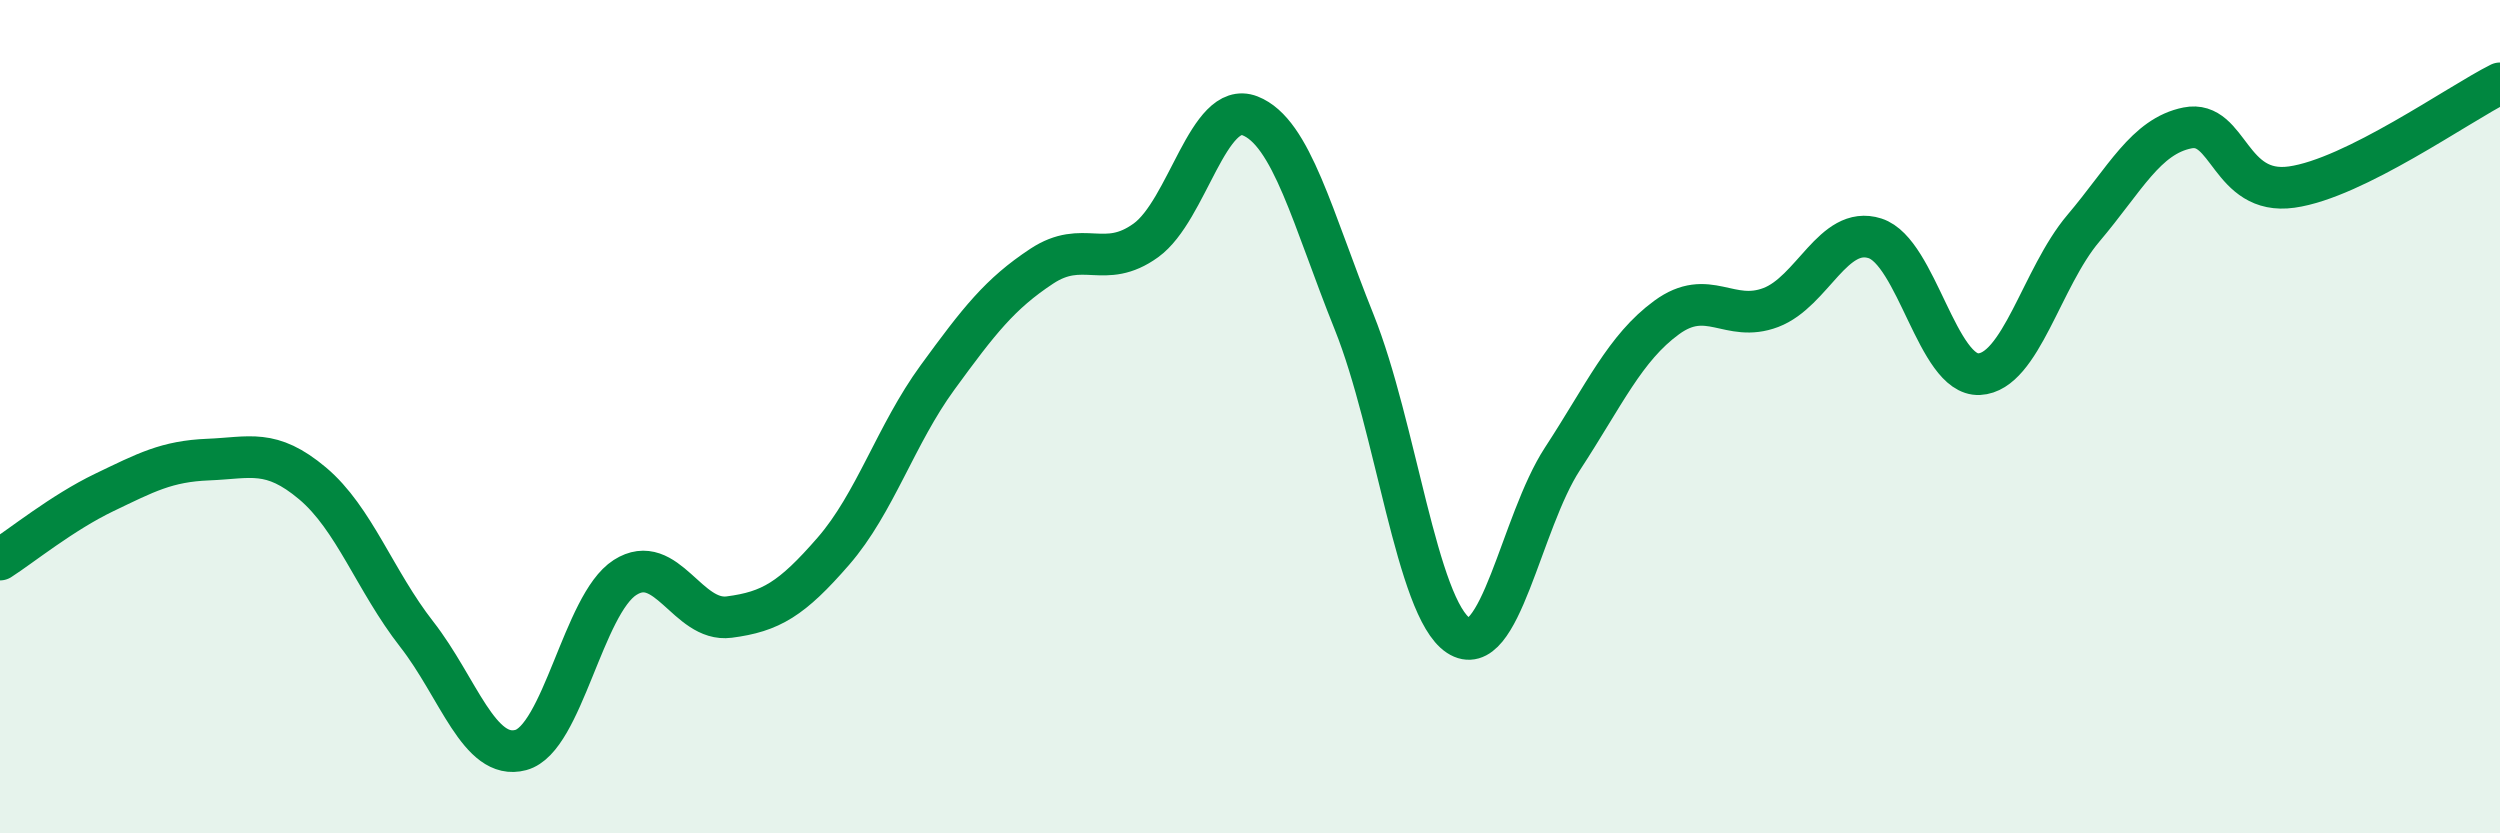 
    <svg width="60" height="20" viewBox="0 0 60 20" xmlns="http://www.w3.org/2000/svg">
      <path
        d="M 0,13.43 C 0.5,13.11 1.5,12.3 2.5,11.82 C 3.5,11.34 4,11.07 5,11.03 C 6,10.99 6.5,10.76 7.5,11.6 C 8.5,12.44 9,13.94 10,15.22 C 11,16.5 11.5,18.27 12.5,18 C 13.5,17.73 14,14.5 15,13.86 C 16,13.22 16.5,14.94 17.5,14.81 C 18.5,14.68 19,14.38 20,13.23 C 21,12.08 21.5,10.43 22.5,9.06 C 23.5,7.69 24,7.05 25,6.39 C 26,5.73 26.5,6.49 27.5,5.77 C 28.5,5.05 29,2.39 30,2.78 C 31,3.17 31.5,5.24 32.5,7.73 C 33.5,10.22 34,14.59 35,15.25 C 36,15.91 36.5,12.54 37.5,11.01 C 38.5,9.48 39,8.35 40,7.62 C 41,6.89 41.5,7.76 42.5,7.38 C 43.5,7 44,5.4 45,5.72 C 46,6.04 46.5,9.03 47.5,8.98 C 48.5,8.93 49,6.66 50,5.48 C 51,4.3 51.5,3.27 52.5,3.07 C 53.5,2.87 53.5,4.7 55,4.49 C 56.5,4.28 59,2.5 60,2L60 20L0 20Z"
        fill="#008740"
        opacity="0.1"
        stroke-linecap="round"
        stroke-linejoin="round"
      />
      <path
        d="M 0,13.43 C 0.5,13.11 1.5,12.3 2.5,11.82 C 3.5,11.34 4,11.07 5,11.03 C 6,10.99 6.5,10.76 7.5,11.6 C 8.5,12.44 9,13.94 10,15.22 C 11,16.5 11.5,18.27 12.5,18 C 13.5,17.73 14,14.5 15,13.86 C 16,13.22 16.5,14.94 17.5,14.81 C 18.5,14.68 19,14.38 20,13.23 C 21,12.08 21.5,10.43 22.5,9.06 C 23.5,7.69 24,7.05 25,6.39 C 26,5.73 26.5,6.49 27.5,5.77 C 28.5,5.05 29,2.39 30,2.78 C 31,3.17 31.5,5.24 32.5,7.73 C 33.5,10.22 34,14.59 35,15.25 C 36,15.91 36.5,12.54 37.5,11.01 C 38.5,9.48 39,8.35 40,7.62 C 41,6.89 41.5,7.76 42.5,7.38 C 43.5,7 44,5.4 45,5.72 C 46,6.04 46.5,9.03 47.5,8.98 C 48.5,8.93 49,6.66 50,5.48 C 51,4.3 51.5,3.27 52.5,3.07 C 53.5,2.87 53.5,4.7 55,4.49 C 56.5,4.28 59,2.5 60,2"
        stroke="#008740"
        stroke-width="1"
        fill="none"
        stroke-linecap="round"
        stroke-linejoin="round"
      />
    </svg>
  